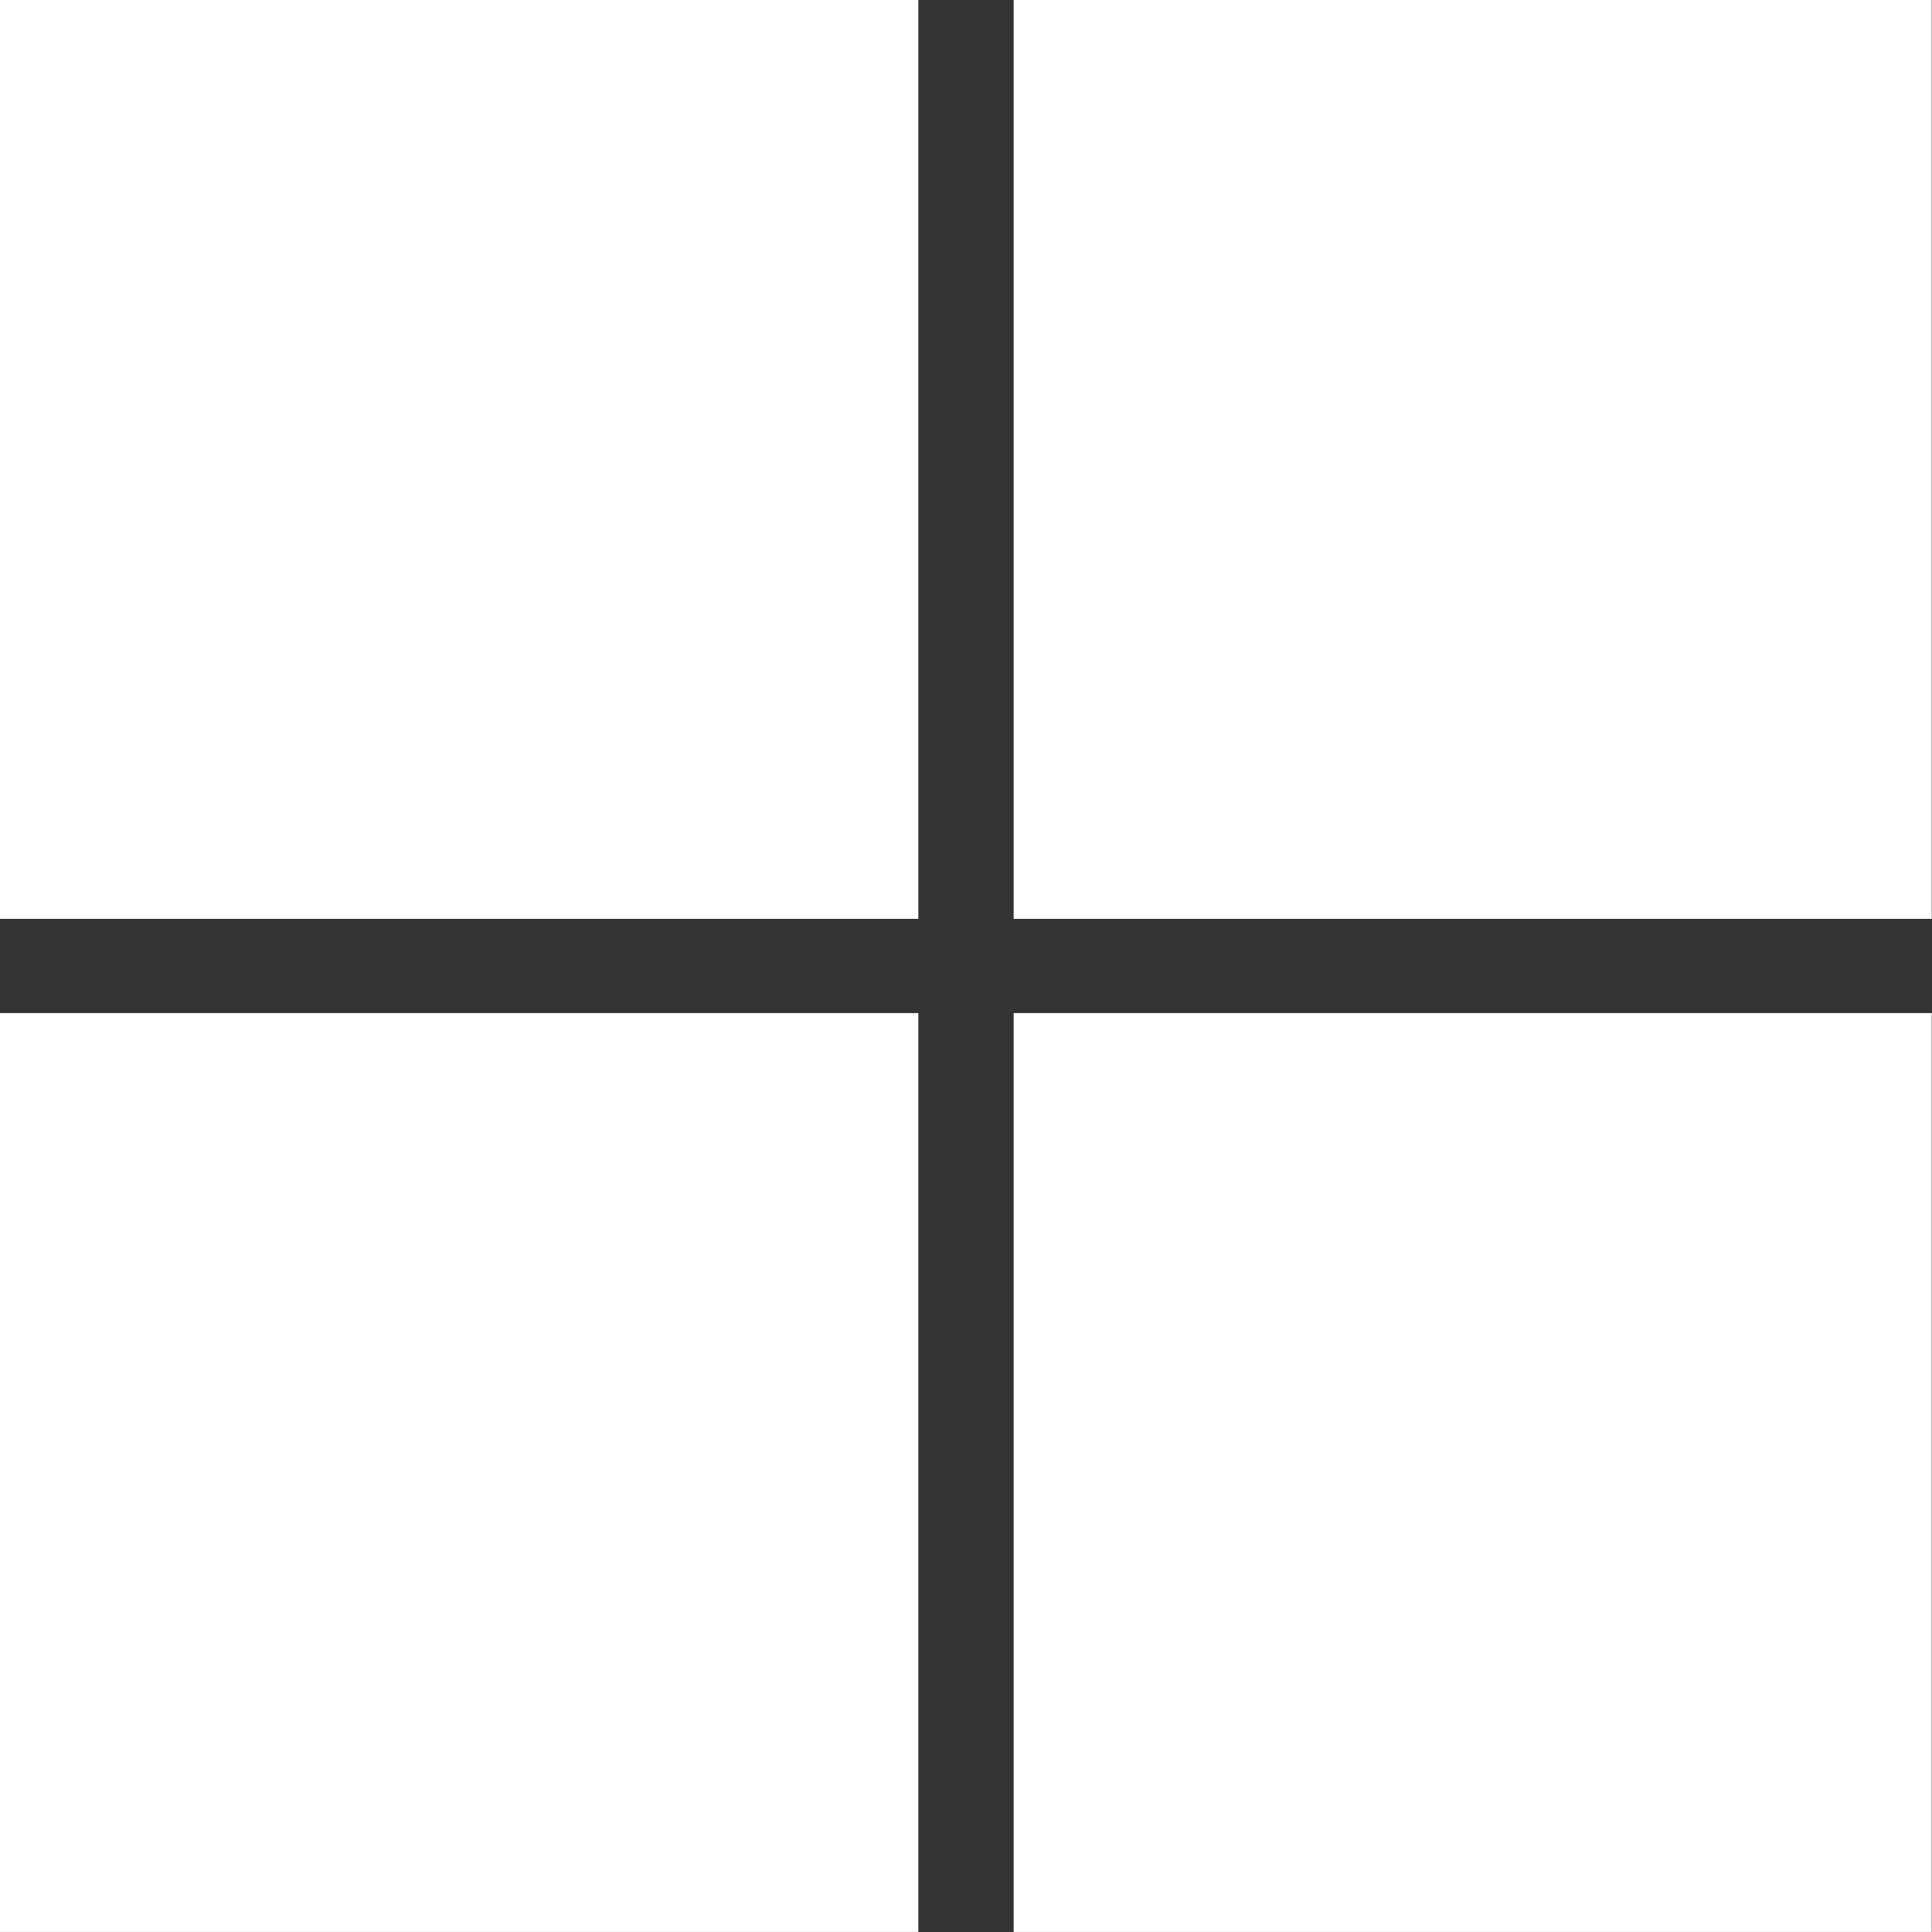 <svg xmlns="http://www.w3.org/2000/svg" width="30" height="30" viewBox="0 0 30 30">
  <rect x="0" y="0" width="30" height="30" fill="#333333" stroke="none"/>
  <g id="Group_4484" data-name="Group 4484" transform="translate(-521.776 -699.323)">
    <path id="Path_4312" data-name="Path 4312" d="M21.26,7H7V21.268H21.26Z" transform="translate(514.776 692.323)" fill="#fff"/>
    <path id="Path_4313" data-name="Path 4313" d="M30.7,7H16.444V21.268H30.7Z" transform="translate(521.072 692.323)" fill="#fff"/>
    <path id="Path_4314" data-name="Path 4314" d="M21.26,16.439H7V30.707H21.26Z" transform="translate(514.776 698.615)" fill="#fff"/>
    <path id="Path_4315" data-name="Path 4315" d="M30.7,16.439H16.444V30.707H30.7Z" transform="translate(521.072 698.615)" fill="#fff"/>
  </g>
</svg>
